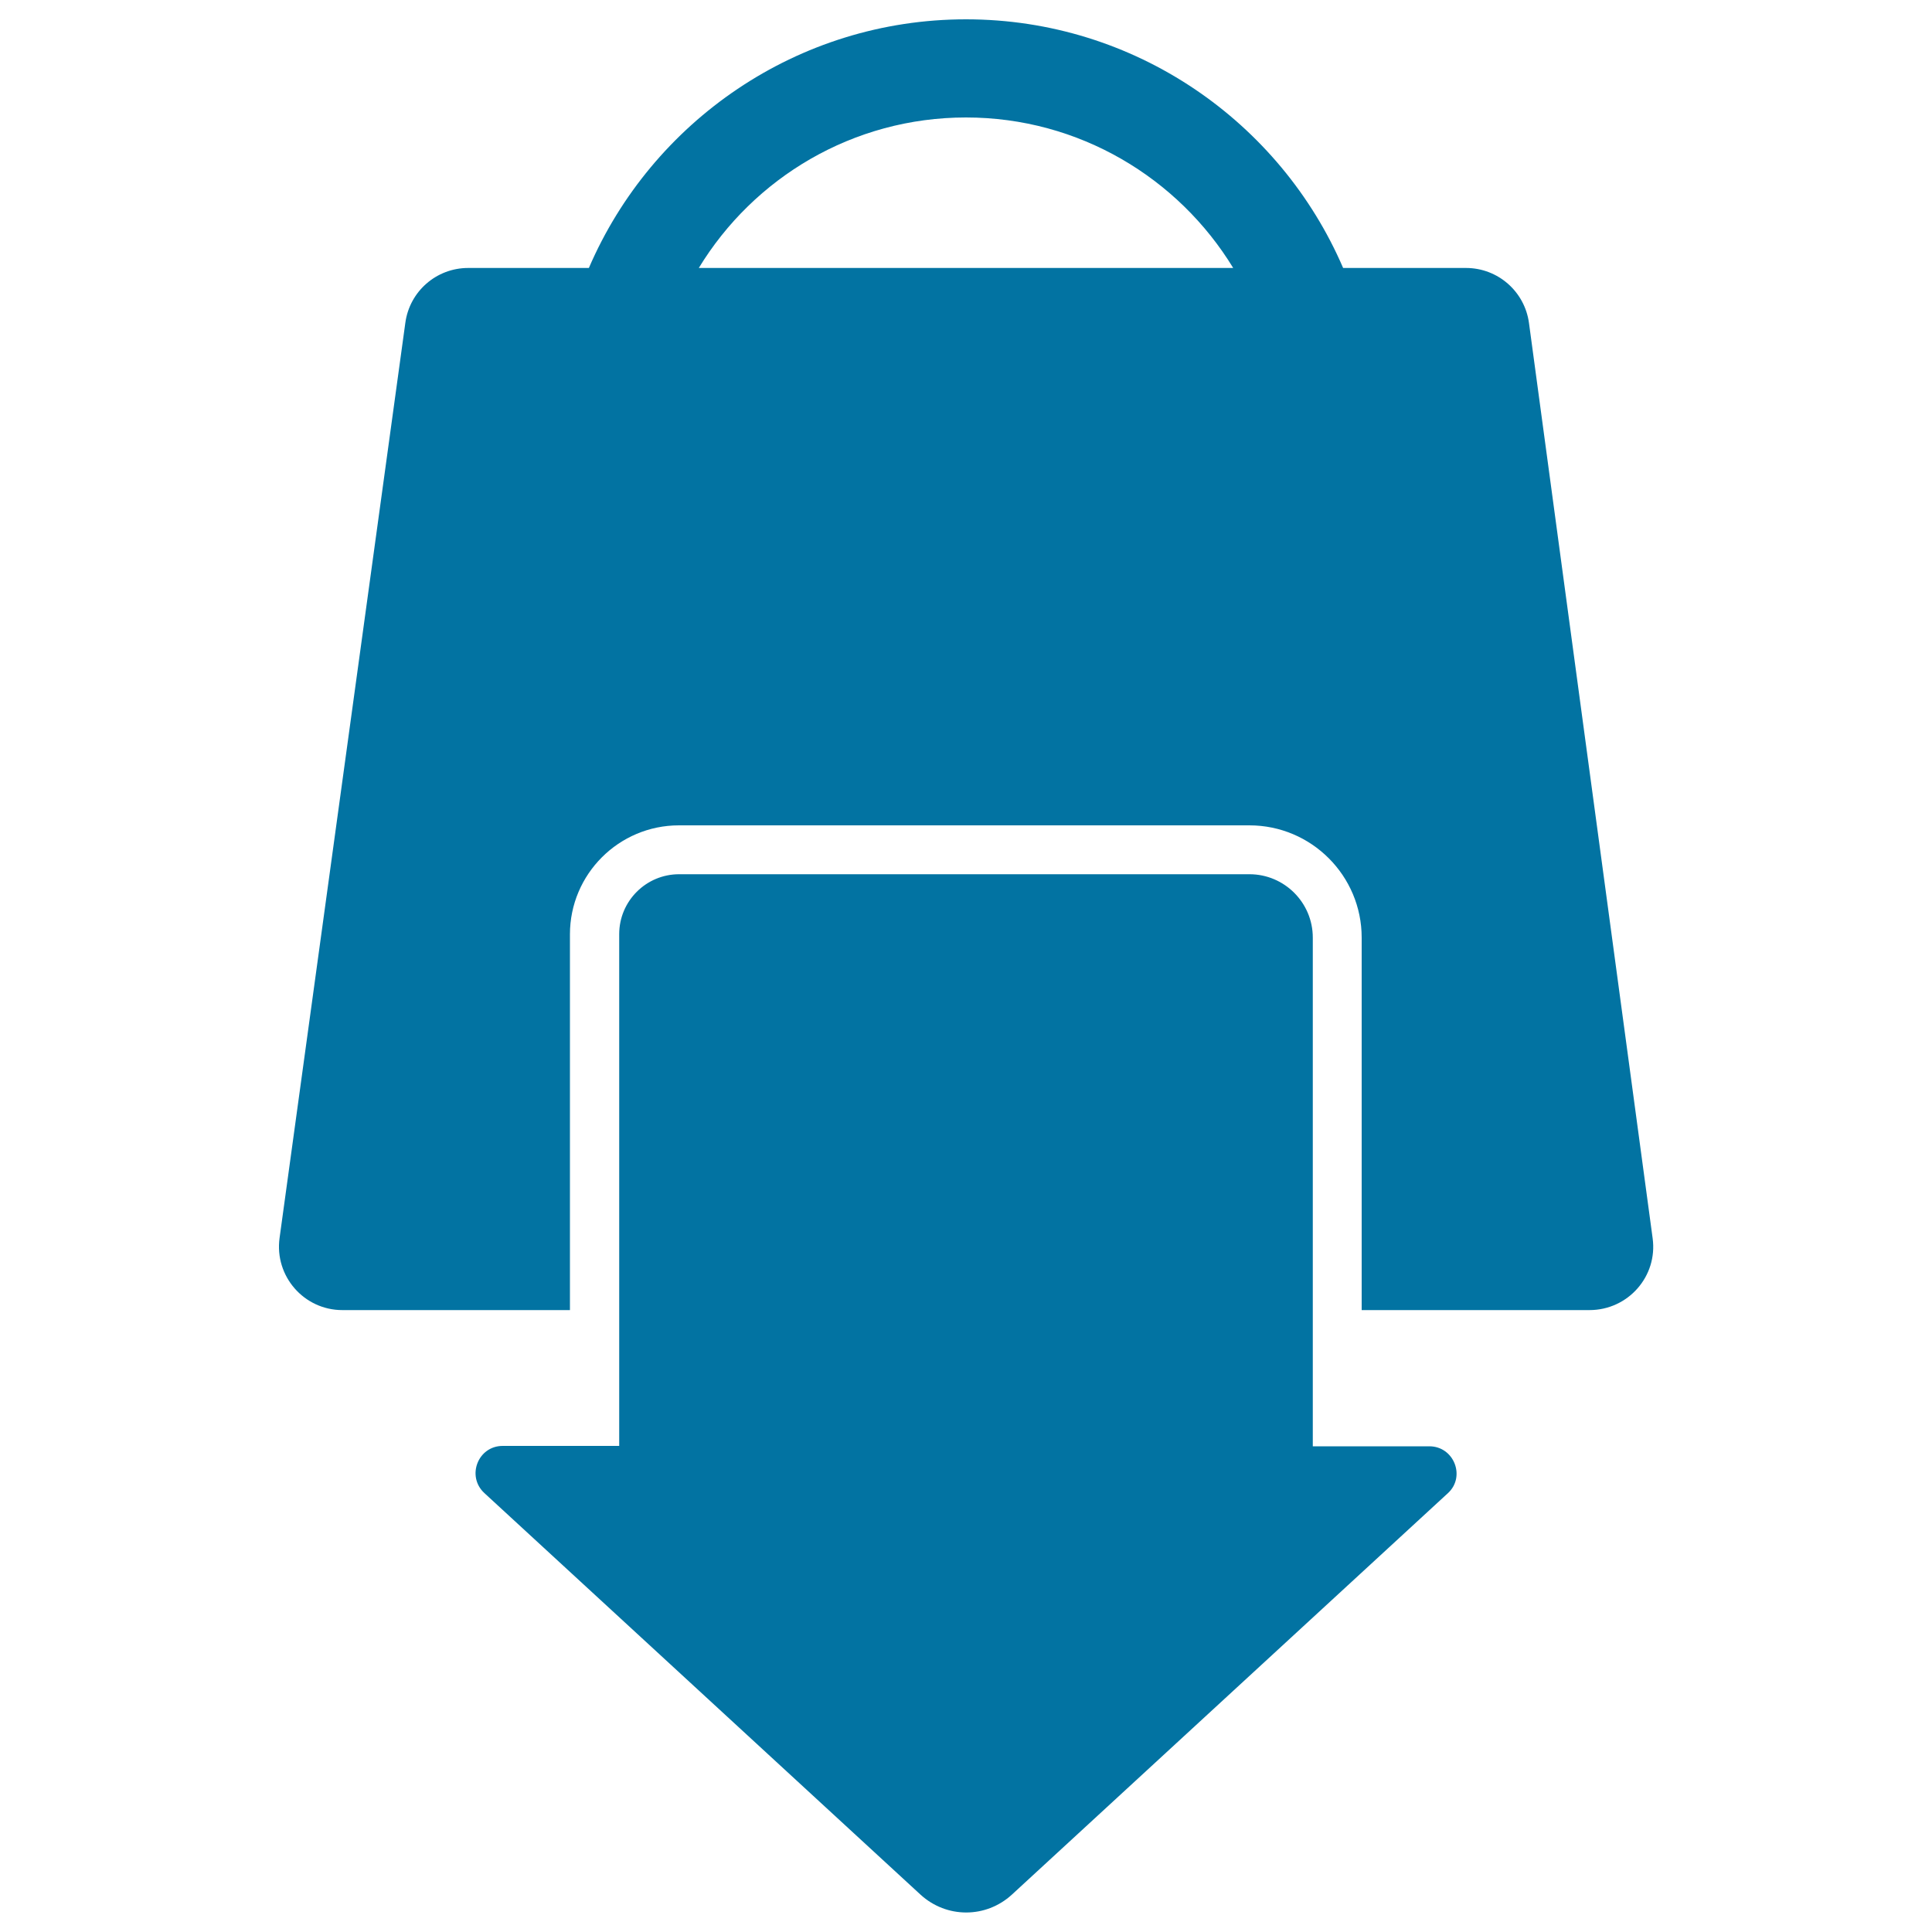 <svg xmlns="http://www.w3.org/2000/svg" viewBox="0 0 1000 1000" style="fill:#0273a2">
<title>Portfolio Download Symbol SVG icon</title>
<g><g><path d="M855.4,640.9l-64-473.7c-2.2-16.3-16.1-28.5-32.6-28.5h-63.6C662.7,63.1,587.4,10,500,10c-87.4,0-162.7,53.1-195.2,128.7h-62.5c-16.4,0-30.3,12.1-32.5,28.4l-65.1,473.7c-2.7,19.7,12.6,37.3,32.5,37.3H295V483.6c0-31.1,25.3-56.4,56.4-56.4h91.7h113.7h89.9c32.1,0,58.1,26.1,58.1,58.1v192.8h117.9C842.7,678.1,858.1,660.6,855.4,640.9z M500,60.8c58.5,0,109.9,31.3,138.3,77.9H361.7C390.1,92,441.5,60.8,500,60.8z"/><path d="M739.8,748.6h-60.3v-70.4V485.3c0-18.1-14.7-32.8-32.8-32.8H351.5c-17.1,0-31,13.9-31,31v194.5v70.4h-60.3c-12.8,0-18.9,15.7-9.5,24.4l225.8,207.9c6.7,6.1,15.1,9.2,23.6,9.2c8.5,0,16.9-3.1,23.6-9.2l225.8-207.9C758.7,764.3,752.6,748.6,739.8,748.6z"/></g></g>
</svg>